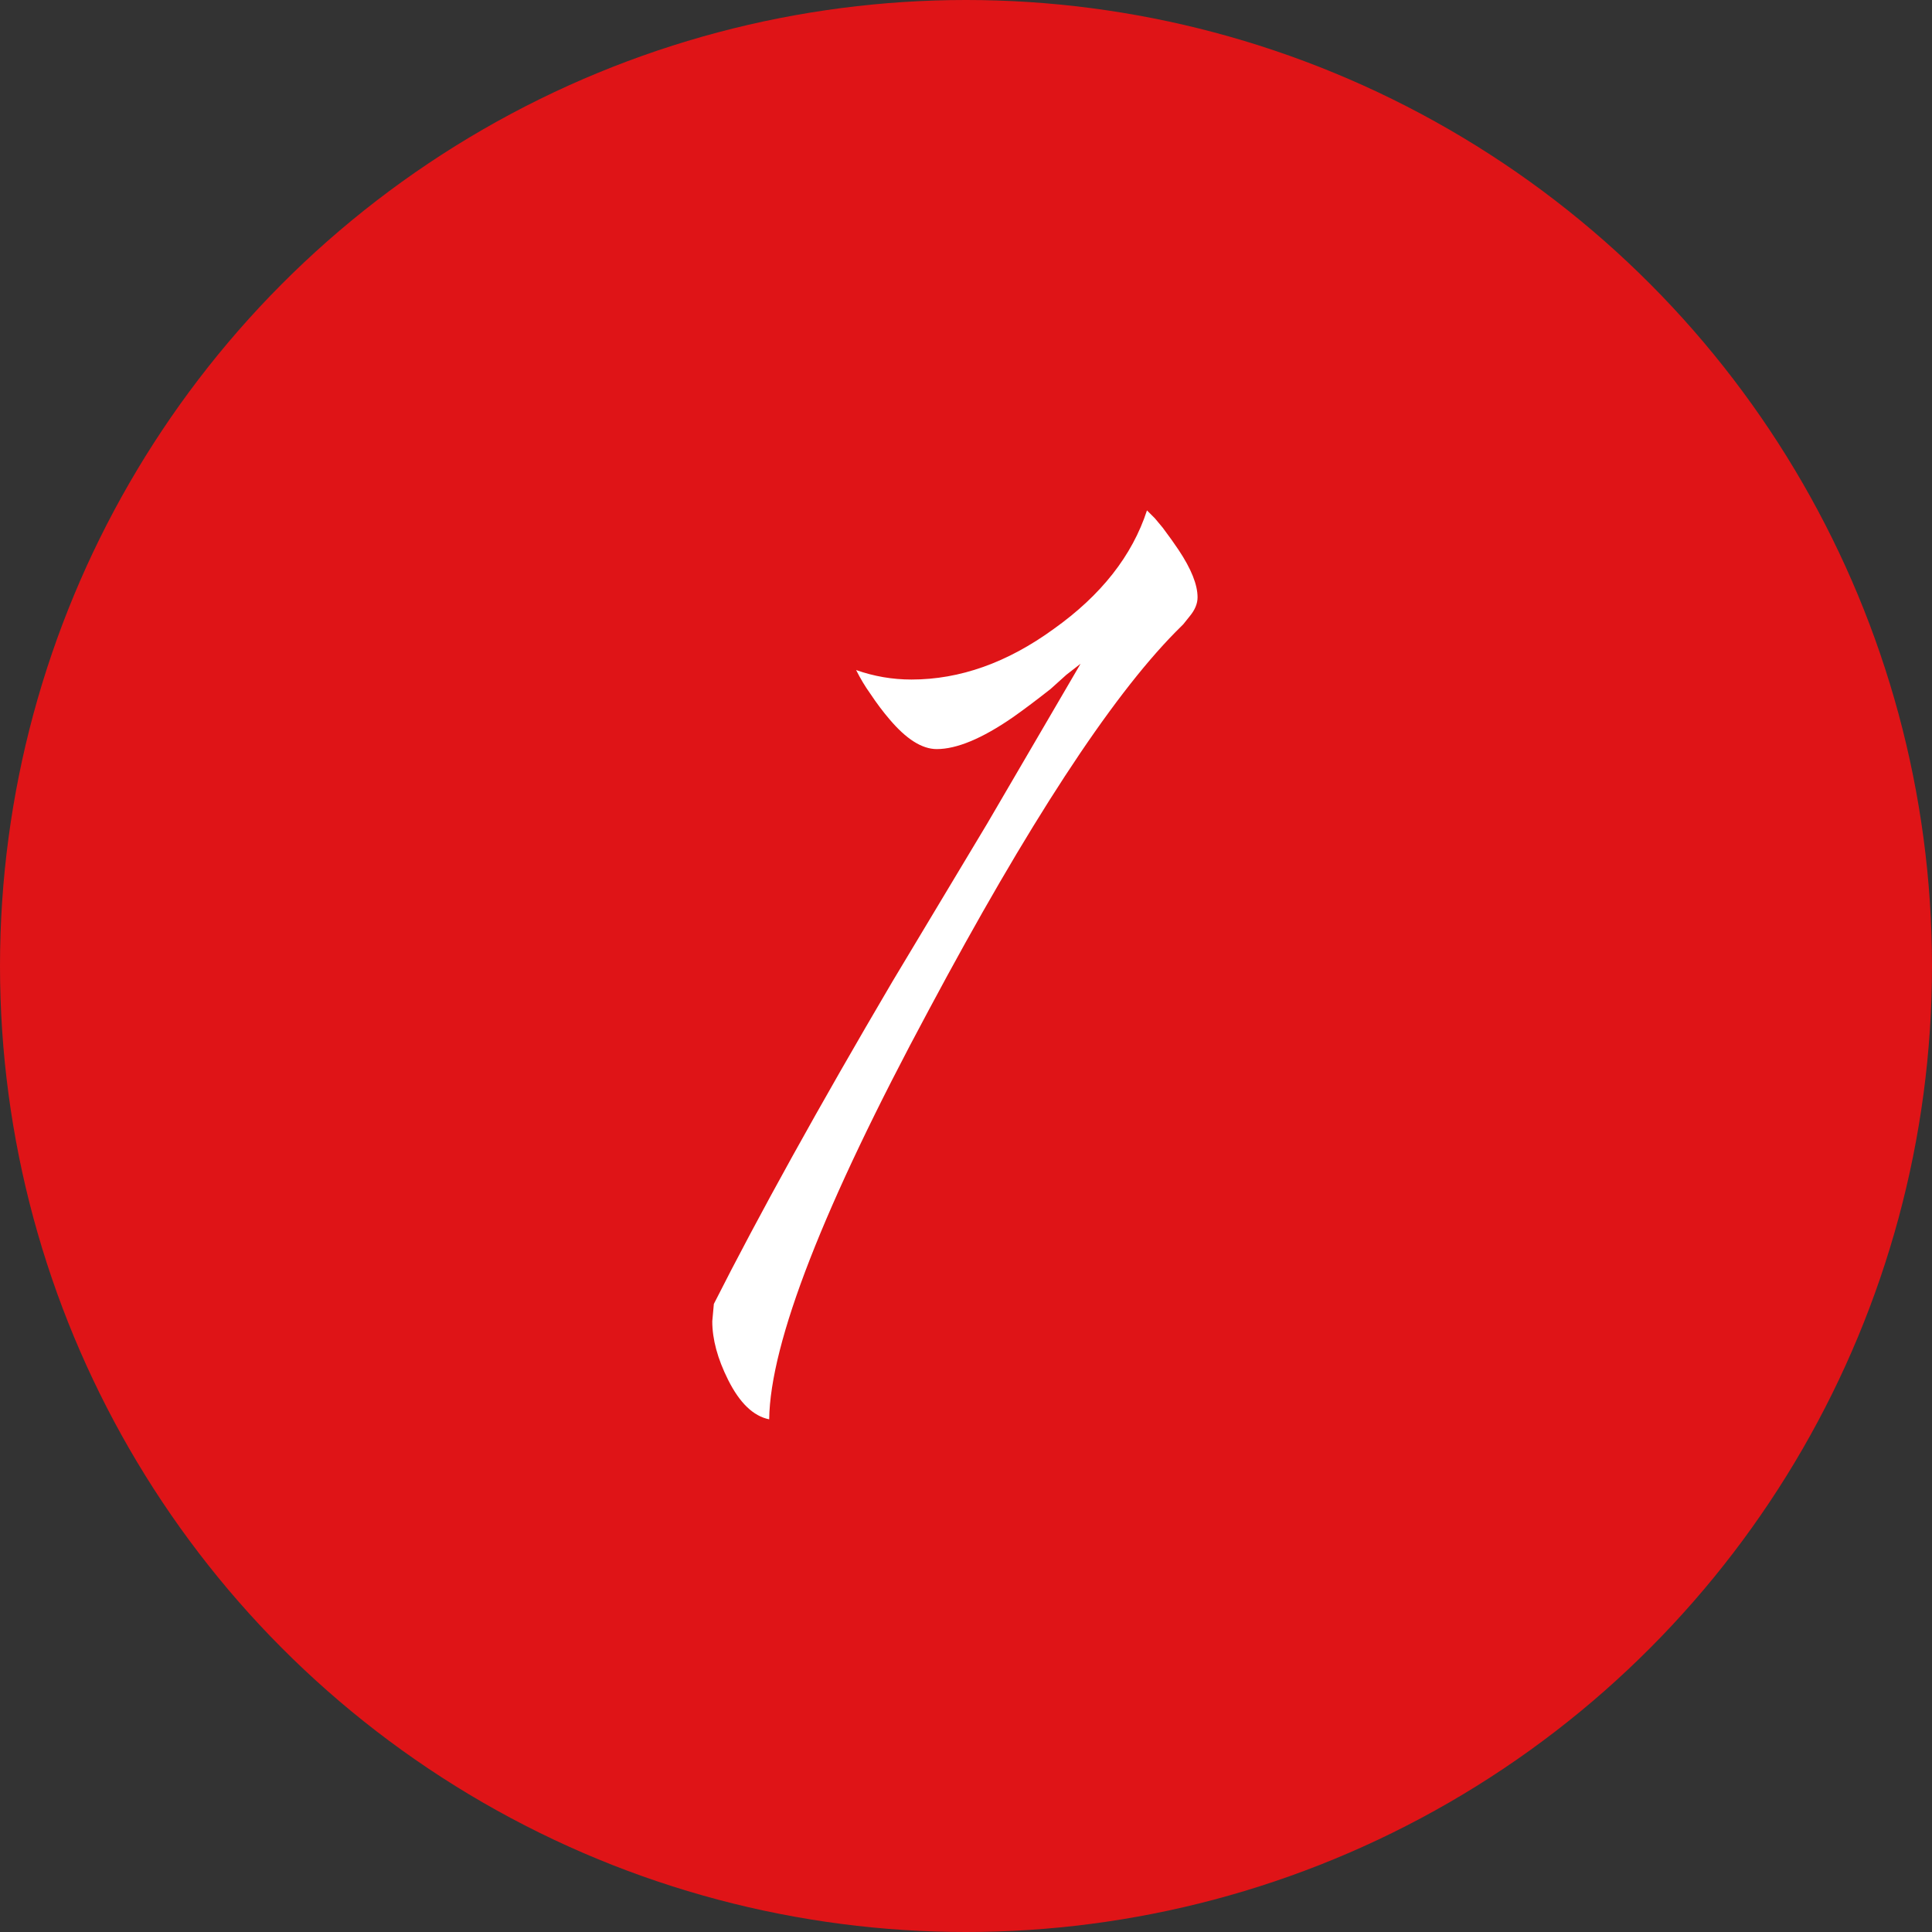 <?xml version="1.0" encoding="UTF-8"?> <svg xmlns="http://www.w3.org/2000/svg" width="110" height="110" viewBox="0 0 110 110" fill="none"><rect x="0" y="0" width="110" height="110" fill="#333333" stroke="none"/> <circle cx="55" cy="55" r="55" fill="#DF1417"></circle> <path d="M65.754 29.51L66.204 30.05C66.564 30.53 66.864 30.95 67.104 31.31C67.824 32.39 68.184 33.29 68.184 34.01C68.184 34.37 68.034 34.73 67.734 35.09L67.374 35.54L66.924 35.99C63.204 39.77 58.524 46.94 52.884 57.5C46.884 68.66 43.854 76.43 43.794 80.81C42.894 80.63 42.114 79.88 41.454 78.56C40.854 77.36 40.554 76.25 40.554 75.23L40.644 74.24C43.224 69.14 46.614 63.02 50.814 55.88L56.214 46.88L61.524 37.79L60.714 38.42L59.814 39.23C58.974 39.89 58.254 40.43 57.654 40.85C55.914 42.05 54.474 42.65 53.334 42.65C52.494 42.65 51.594 42.08 50.634 40.94C50.274 40.52 49.914 40.04 49.554 39.5C49.254 39.08 48.984 38.63 48.744 38.15C49.764 38.51 50.814 38.69 51.894 38.69C54.654 38.69 57.354 37.73 59.994 35.81C62.694 33.89 64.464 31.64 65.304 29.06L65.754 29.51Z" fill="white"></path> </svg> 